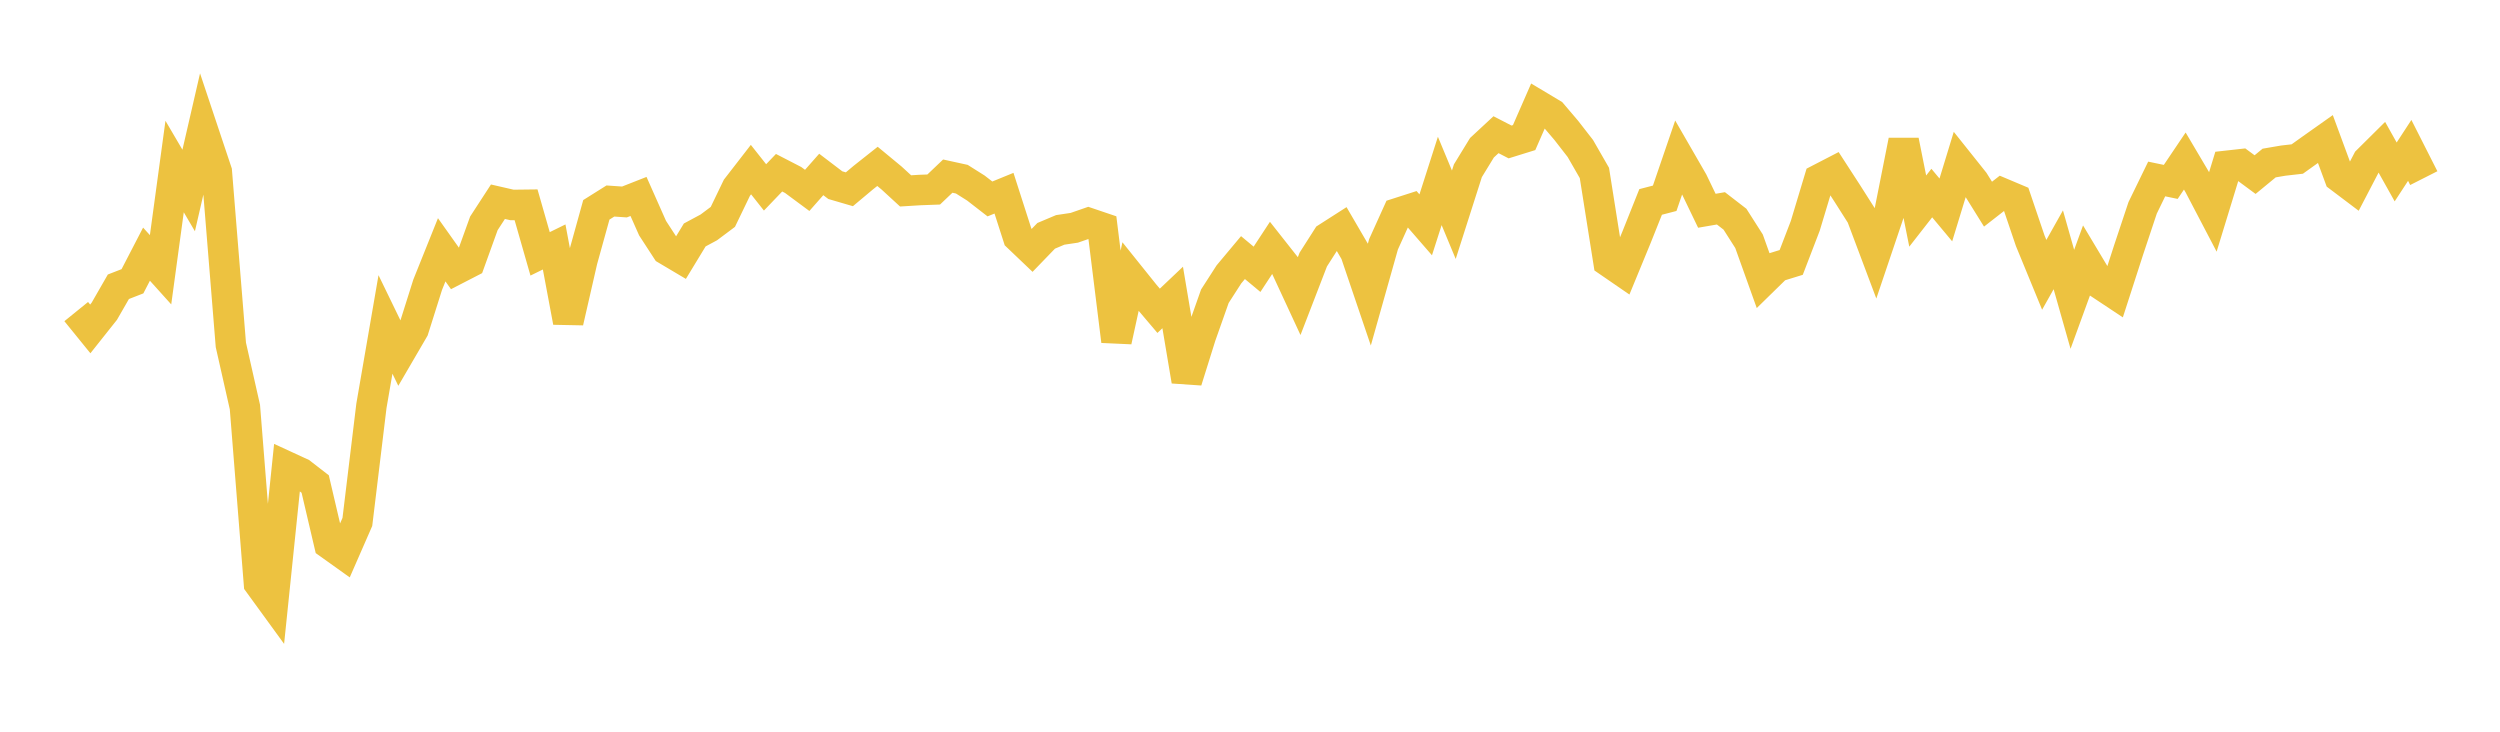 <svg width="164" height="48" xmlns="http://www.w3.org/2000/svg" xmlns:xlink="http://www.w3.org/1999/xlink"><path fill="none" stroke="rgb(237,194,64)" stroke-width="2" d="M5,20.44L5.922,21.577L6.844,20.416L7.766,18.811L8.689,18.452L9.611,16.673L10.533,17.697L11.455,10.924L12.377,12.496L13.299,8.497L14.222,11.26L15.144,22.624L16.066,26.704L16.988,38.272L17.91,39.539L18.832,30.613L19.754,31.038L20.677,31.752L21.599,35.689L22.521,36.347L23.443,34.239L24.365,26.624L25.287,21.283L26.21,23.185L27.132,21.604L28.054,18.683L28.976,16.386L29.898,17.684L30.82,17.209L31.743,14.651L32.665,13.233L33.587,13.445L34.509,13.434L35.431,16.653L36.353,16.2L37.275,21.122L38.198,17.09L39.12,13.765L40.042,13.186L40.964,13.25L41.886,12.887L42.808,14.965L43.731,16.384L44.653,16.931L45.575,15.413L46.497,14.918L47.419,14.228L48.341,12.316L49.263,11.126L50.186,12.293L51.108,11.331L52.03,11.807L52.952,12.49L53.874,11.444L54.796,12.146L55.719,12.416L56.641,11.644L57.563,10.914L58.485,11.676L59.407,12.523L60.329,12.466L61.251,12.432L62.174,11.553L63.096,11.755L64.018,12.336L64.94,13.051L65.862,12.674L66.784,15.544L67.707,16.424L68.629,15.47L69.551,15.081L70.473,14.943L71.395,14.623L72.317,14.935L73.24,22.375L74.162,18.152L75.084,19.301L76.006,20.388L76.928,19.514L77.85,24.991L78.772,22.047L79.695,19.433L80.617,18L81.539,16.898L82.461,17.666L83.383,16.259L84.305,17.428L85.228,19.418L86.15,17.028L87.072,15.583L87.994,14.993L88.916,16.575L89.838,19.293L90.76,16.024L91.683,13.983L92.605,13.687L93.527,14.749L94.449,11.869L95.371,14.087L96.293,11.201L97.216,9.692L98.138,8.836L99.06,9.312L99.982,9.026L100.904,6.919L101.826,7.471L102.749,8.555L103.671,9.741L104.593,11.346L105.515,17.162L106.437,17.796L107.359,15.557L108.281,13.247L109.204,13.007L110.126,10.312L111.048,11.911L111.97,13.826L112.892,13.667L113.814,14.379L114.737,15.827L115.659,18.402L116.581,17.5L117.503,17.216L118.425,14.817L119.347,11.757L120.269,11.28L121.192,12.704L122.114,14.155L123.036,16.607L123.958,13.875L124.88,9.231L125.802,13.847L126.725,12.665L127.647,13.771L128.569,10.755L129.491,11.911L130.413,13.393L131.335,12.674L132.257,13.063L133.18,15.786L134.102,18.028L135.024,16.387L135.946,19.635L136.868,17.104L137.79,18.645L138.713,19.257L139.635,16.402L140.557,13.635L141.479,11.741L142.401,11.933L143.323,10.564L144.246,12.125L145.168,13.887L146.09,10.876L147.012,10.773L147.934,11.454L148.856,10.695L149.778,10.537L150.701,10.432L151.623,9.772L152.545,9.12L153.467,11.62L154.389,12.316L155.311,10.547L156.234,9.632L157.156,11.279L158.078,9.865L159,11.685"></path></svg>